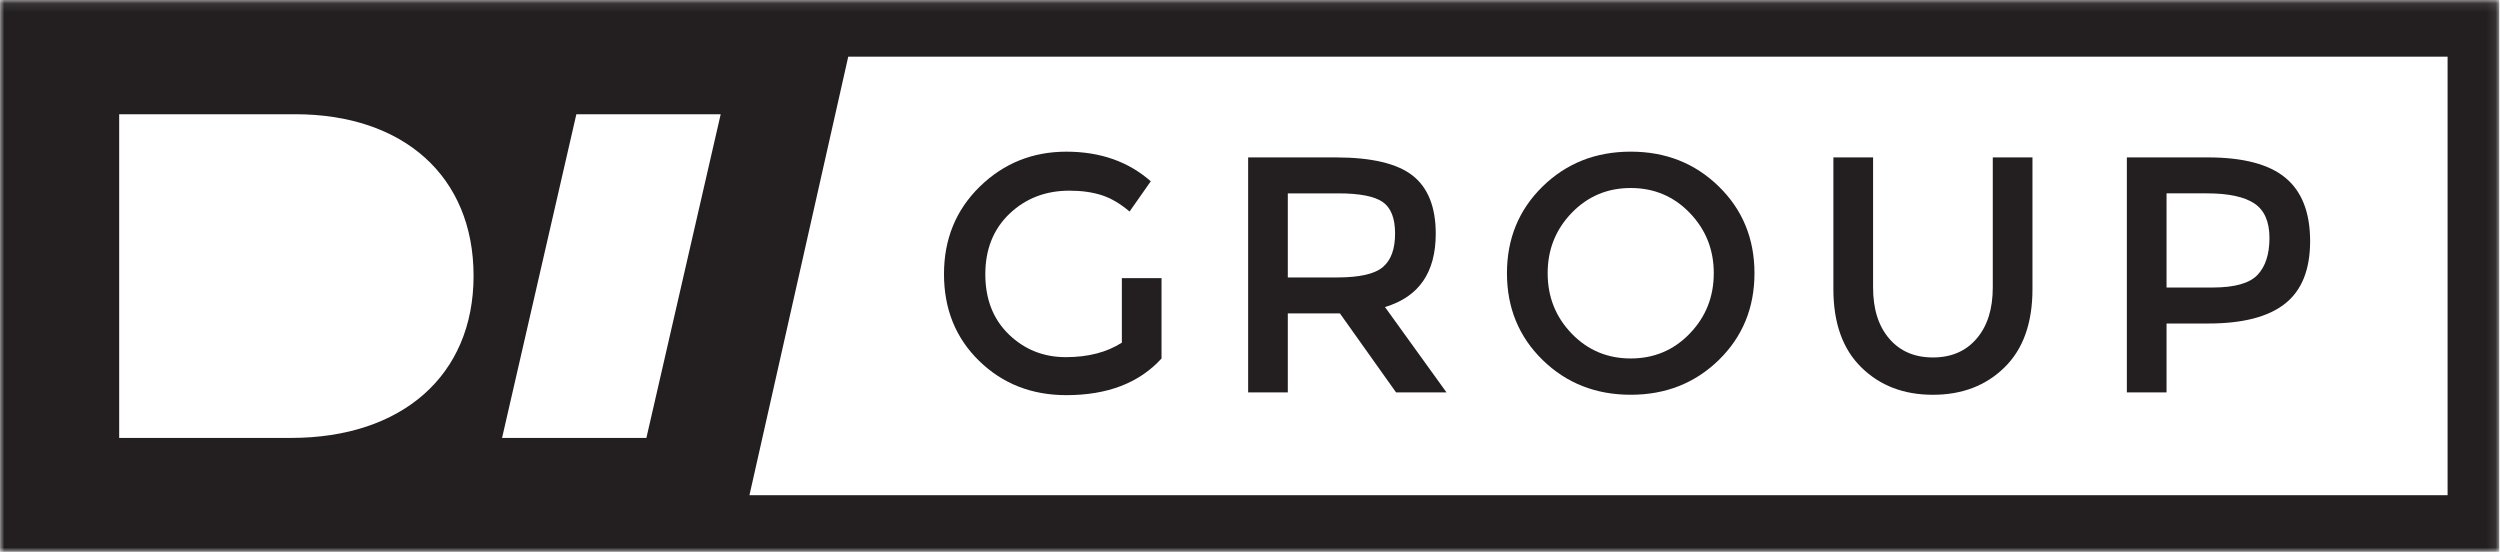 <?xml version="1.0" encoding="UTF-8"?>
<svg width="285px" height="63px" viewBox="0 0 285 63" version="1.1" xmlns="http://www.w3.org/2000/svg" xmlns:xlink="http://www.w3.org/1999/xlink">
    <!-- Generator: Sketch 48.1 (47250) - http://www.bohemiancoding.com/sketch -->
    <title>Page 1</title>
    <desc>Created with Sketch.</desc>
    <defs>
        <polygon id="path-1" points="0 0.092 284.918 0.092 284.918 63 0 63"></polygon>
    </defs>
    <g id="Page-1" stroke="none" stroke-width="1" fill="none" fill-rule="evenodd">
        <g transform="translate(0, -1)">
            <path d="M121.564,46.047 C126.266,46.047 129.881,44.651 132.415,41.867 L132.415,32.706 L127.891,32.706 L127.891,40.064 C126.177,41.161 124.052,41.715 121.504,41.715 C118.963,41.715 116.799,40.853 115.01,39.125 C113.225,37.398 112.326,35.112 112.326,32.262 C112.326,29.416 113.249,27.117 115.085,25.365 C116.928,23.613 119.2,22.737 121.907,22.737 C123.317,22.737 124.544,22.91 125.609,23.256 C126.668,23.599 127.722,24.222 128.77,25.115 L131.188,21.667 C128.631,19.416 125.422,18.291 121.564,18.291 C117.709,18.291 114.415,19.621 111.692,22.276 C108.972,24.939 107.615,28.259 107.615,32.245 C107.615,36.234 108.947,39.53 111.617,42.137 C114.287,44.741 117.603,46.047 121.564,46.047" id="Fill-1" fill="#231F20"></path>
            <path d="M146.81,23.044 L152.56,23.044 C154.988,23.044 156.674,23.373 157.619,24.021 C158.569,24.675 159.039,25.877 159.039,27.625 C159.039,29.377 158.582,30.648 157.658,31.437 C156.737,32.23 154.998,32.628 152.447,32.628 L146.81,32.628 L146.81,23.044 Z M146.81,36.728 L152.751,36.728 L159.154,45.737 L164.904,45.737 L157.886,36.001 C161.751,34.851 163.675,32.067 163.675,27.642 C163.675,24.602 162.792,22.393 161.035,21.012 C159.271,19.633 156.342,18.944 152.252,18.944 L142.288,18.944 L142.288,45.737 L146.81,45.737 L146.81,36.728 Z" id="Fill-3" fill="#231F20"></path>
            <path d="M179.172,25.269 C181.001,23.375 183.244,22.433 185.904,22.433 C188.559,22.433 190.804,23.375 192.628,25.269 C194.455,27.16 195.37,29.452 195.37,32.145 C195.37,34.847 194.455,37.139 192.628,39.029 C190.804,40.923 188.559,41.865 185.904,41.865 C183.244,41.865 181.001,40.923 179.172,39.029 C177.348,37.139 176.433,34.847 176.433,32.145 C176.433,29.452 177.348,27.16 179.172,25.269 M185.904,46.003 C189.889,46.003 193.236,44.68 195.945,42.038 C198.651,39.393 200.01,36.097 200.01,32.145 C200.01,28.202 198.651,24.906 195.945,22.26 C193.236,19.611 189.889,18.289 185.904,18.289 C181.914,18.289 178.563,19.611 175.858,22.26 C173.151,24.906 171.793,28.202 171.793,32.145 C171.793,36.097 173.151,39.393 175.858,42.038 C178.563,44.68 181.914,46.003 185.904,46.003" id="Fill-5" fill="#231F20"></path>
            <path d="M220.353,46.005 C223.673,46.005 226.399,44.963 228.518,42.879 C230.639,40.801 231.701,37.827 231.701,33.969 L231.701,18.942 L227.177,18.942 L227.177,33.775 C227.177,36.231 226.561,38.173 225.335,39.603 C224.111,41.036 222.448,41.75 220.353,41.75 C218.258,41.75 216.596,41.036 215.371,39.603 C214.145,38.173 213.531,36.231 213.531,33.775 L213.531,18.942 L209.006,18.942 L209.006,33.969 C209.006,37.827 210.07,40.801 212.19,42.879 C214.308,44.963 217.03,46.005 220.353,46.005" id="Fill-7" fill="#231F20"></path>
            <path d="M246.987,23.043 L251.586,23.043 C254.041,23.043 255.841,23.427 256.994,24.192 C258.143,24.958 258.718,26.27 258.718,28.122 C258.718,29.975 258.265,31.384 257.354,32.34 C256.446,33.299 254.744,33.777 252.236,33.777 L246.987,33.777 L246.987,23.043 Z M246.987,37.88 L251.741,37.88 C255.675,37.88 258.593,37.125 260.497,35.615 C262.402,34.109 263.354,31.733 263.354,28.489 C263.354,25.241 262.423,22.838 260.556,21.284 C258.69,19.722 255.726,18.943 251.662,18.943 L242.461,18.943 L242.461,45.736 L246.987,45.736 L246.987,37.88 Z" id="Fill-9" fill="#231F20"></path>
            <g id="Group-13" transform="translate(0, 0.908)">
                <mask id="mask-2" fill="white">
                    <use xlink:href="#path-1"></use>
                </mask>
                <g id="Clip-12"></g>
                <path d="M279.025,6.55 L279.025,56.546 L85.437,56.546 L96.701,6.55 L279.025,6.55 Z M73.689,50.015 L57.235,50.015 L65.705,13.115 L82.159,13.115 L73.689,50.015 Z M33.177,50.015 L13.587,50.015 L13.587,13.115 L33.658,13.115 C45.981,13.115 53.987,20.175 53.987,31.539 C53.987,42.903 45.823,50.015 33.177,50.015 Z M90.69,0.092 L0,0.092 L0,63 L90.69,63 L94.738,63 L284.918,63 L284.918,0.092 L94.738,0.092 L90.69,0.092 Z" id="Fill-11" fill="#231F20" mask="url(#mask-2)"></path>
            </g>
        </g>
    </g>
</svg>